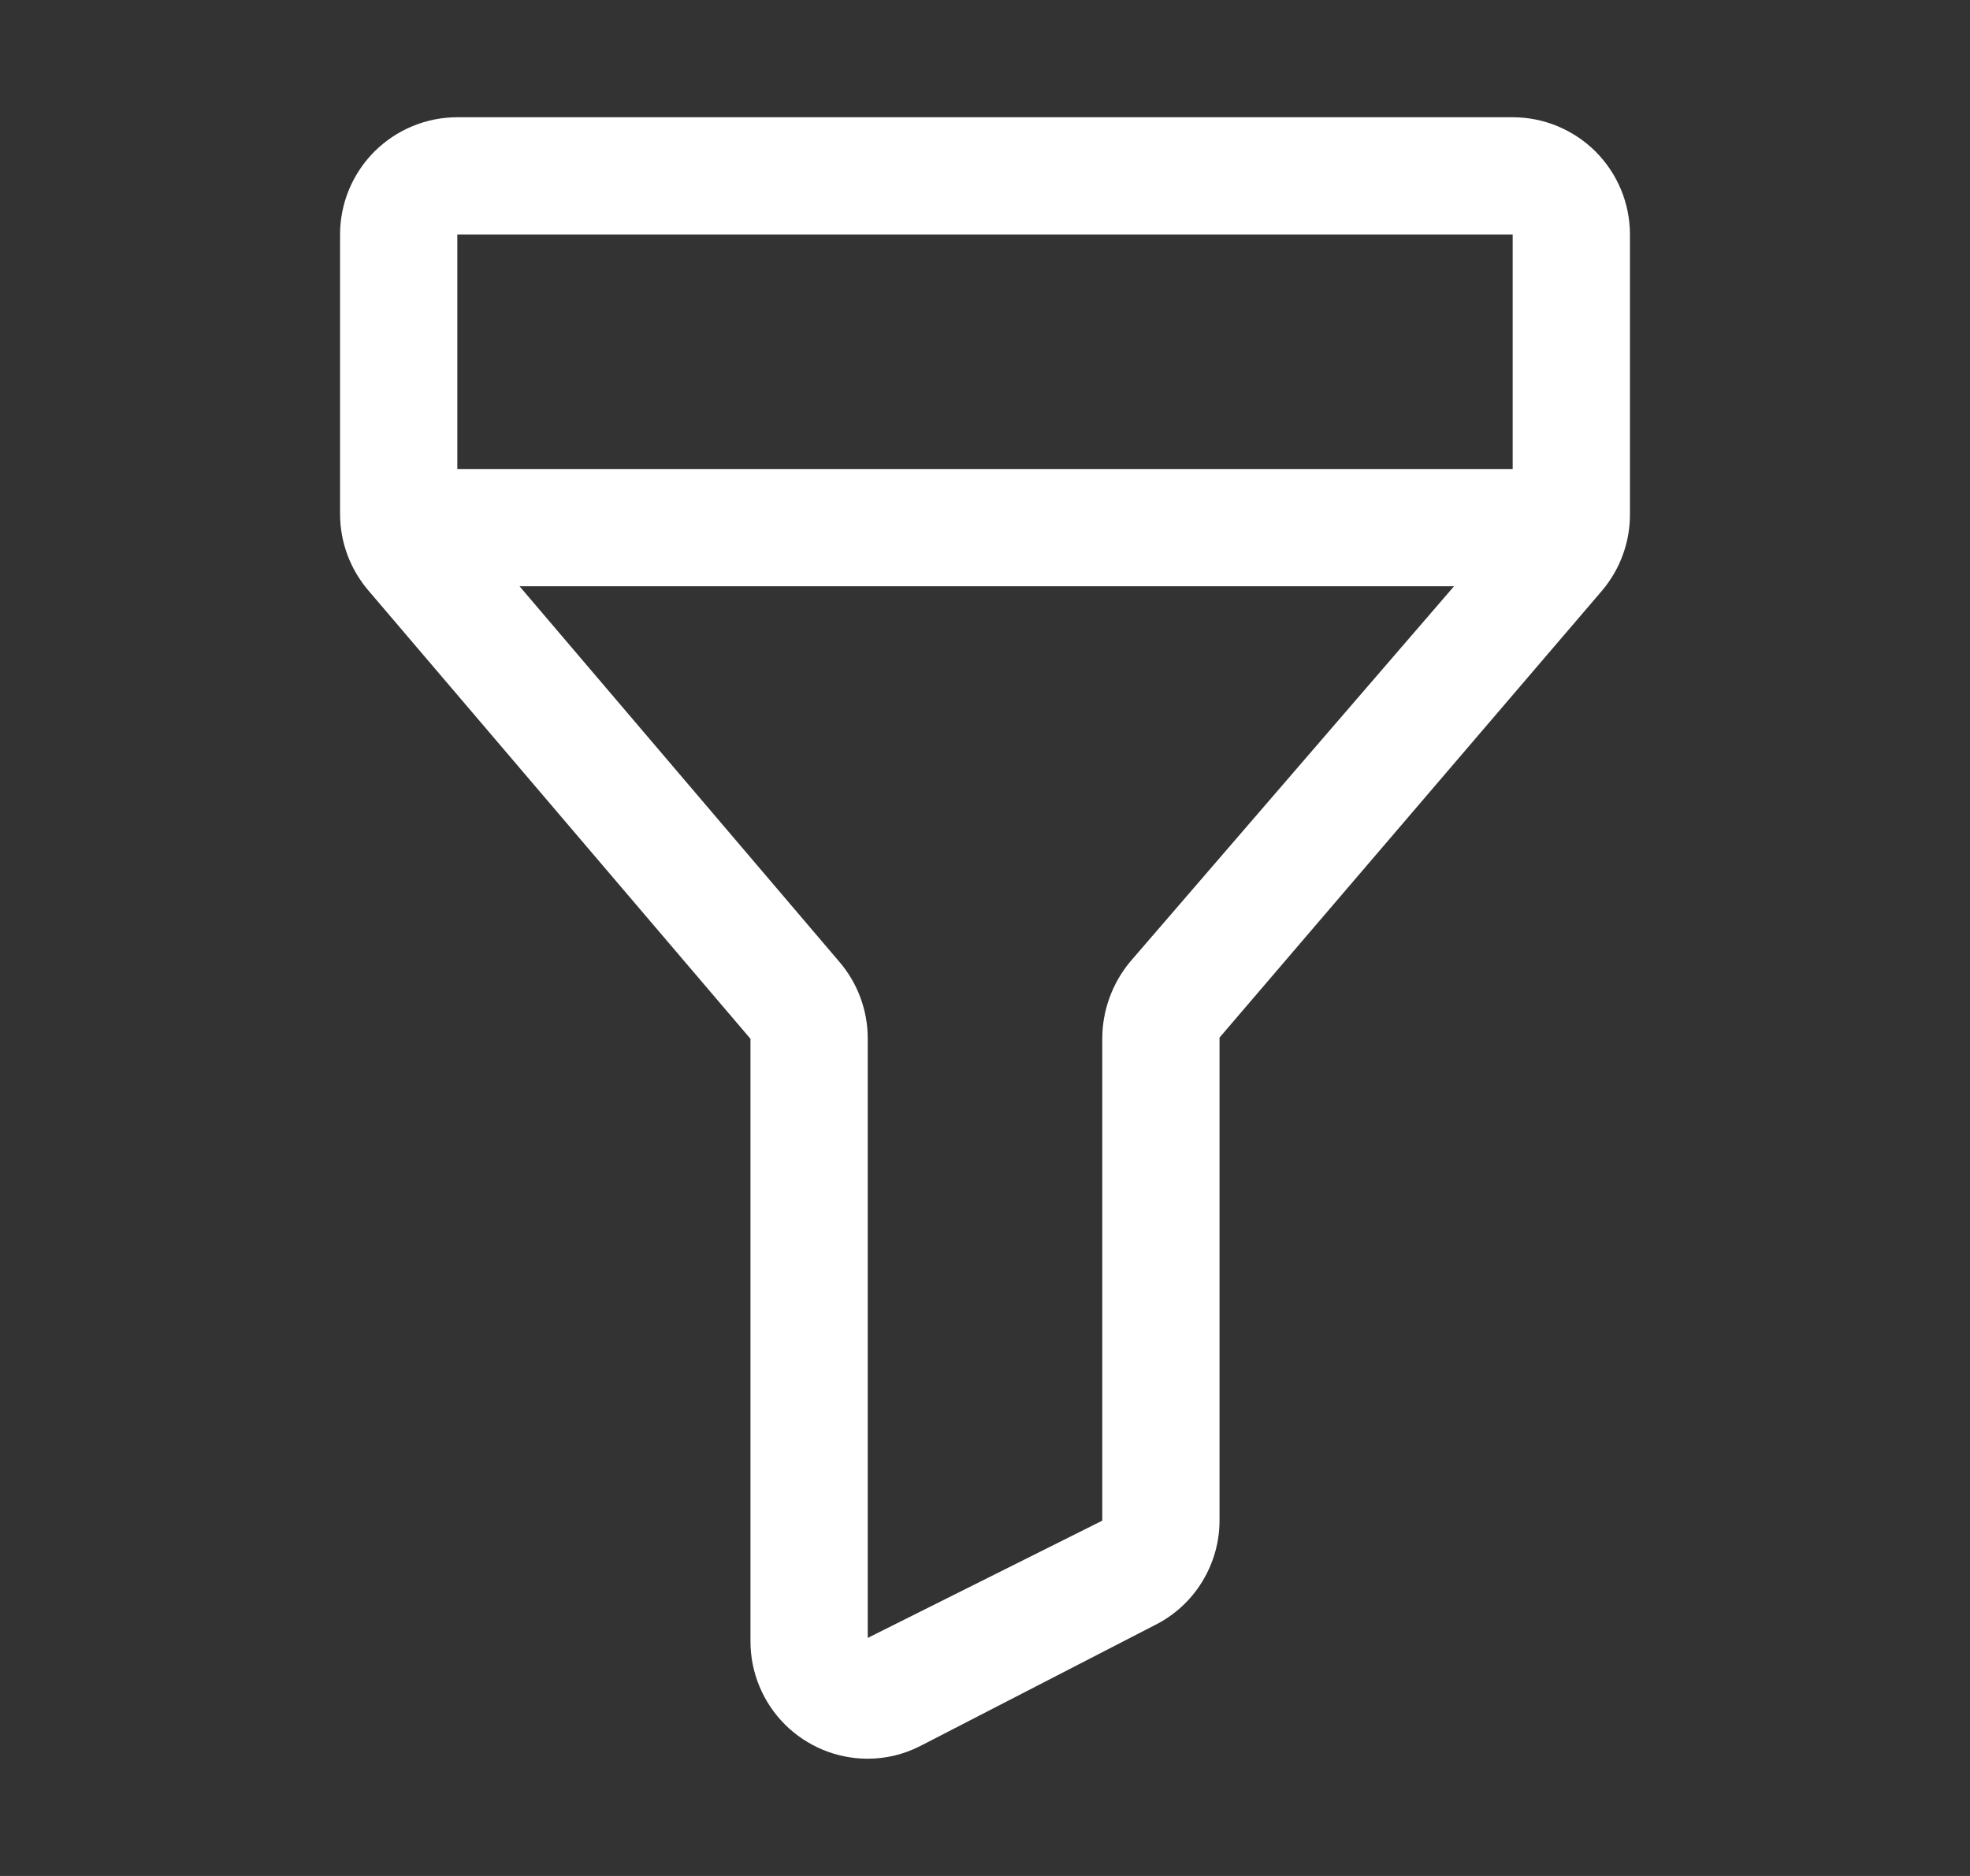 <svg width="21" height="20" viewBox="0 0 21 20" fill="none" xmlns="http://www.w3.org/2000/svg">
<rect x="0" y="0" width="21" height="20" fill="#333333" stroke="none"/>
<path d="M16.125 1.25H4.875C4.543 1.25 4.226 1.382 3.991 1.616C3.757 1.851 3.625 2.168 3.625 2.5V5.475C3.624 5.778 3.733 6.071 3.931 6.3L8 11.075V17.5C8 17.831 8.132 18.149 8.366 18.384C8.601 18.618 8.918 18.75 9.25 18.75C9.446 18.75 9.639 18.703 9.813 18.613L12.312 17.325C12.52 17.221 12.694 17.061 12.815 16.863C12.936 16.666 13.001 16.438 13 16.206V11.062L17.075 6.3C17.271 6.07 17.378 5.777 17.375 5.475V2.5C17.375 2.168 17.243 1.851 17.009 1.616C16.774 1.382 16.456 1.25 16.125 1.25ZM16.125 2.5V5H4.875V2.5H16.125ZM12.05 10.25C11.857 10.481 11.75 10.773 11.75 11.075V16.212L9.25 17.462V11.075C9.251 10.772 9.142 10.479 8.944 10.25L5.538 6.25H15.5L12.05 10.25Z" fill="white"/>
</svg>
